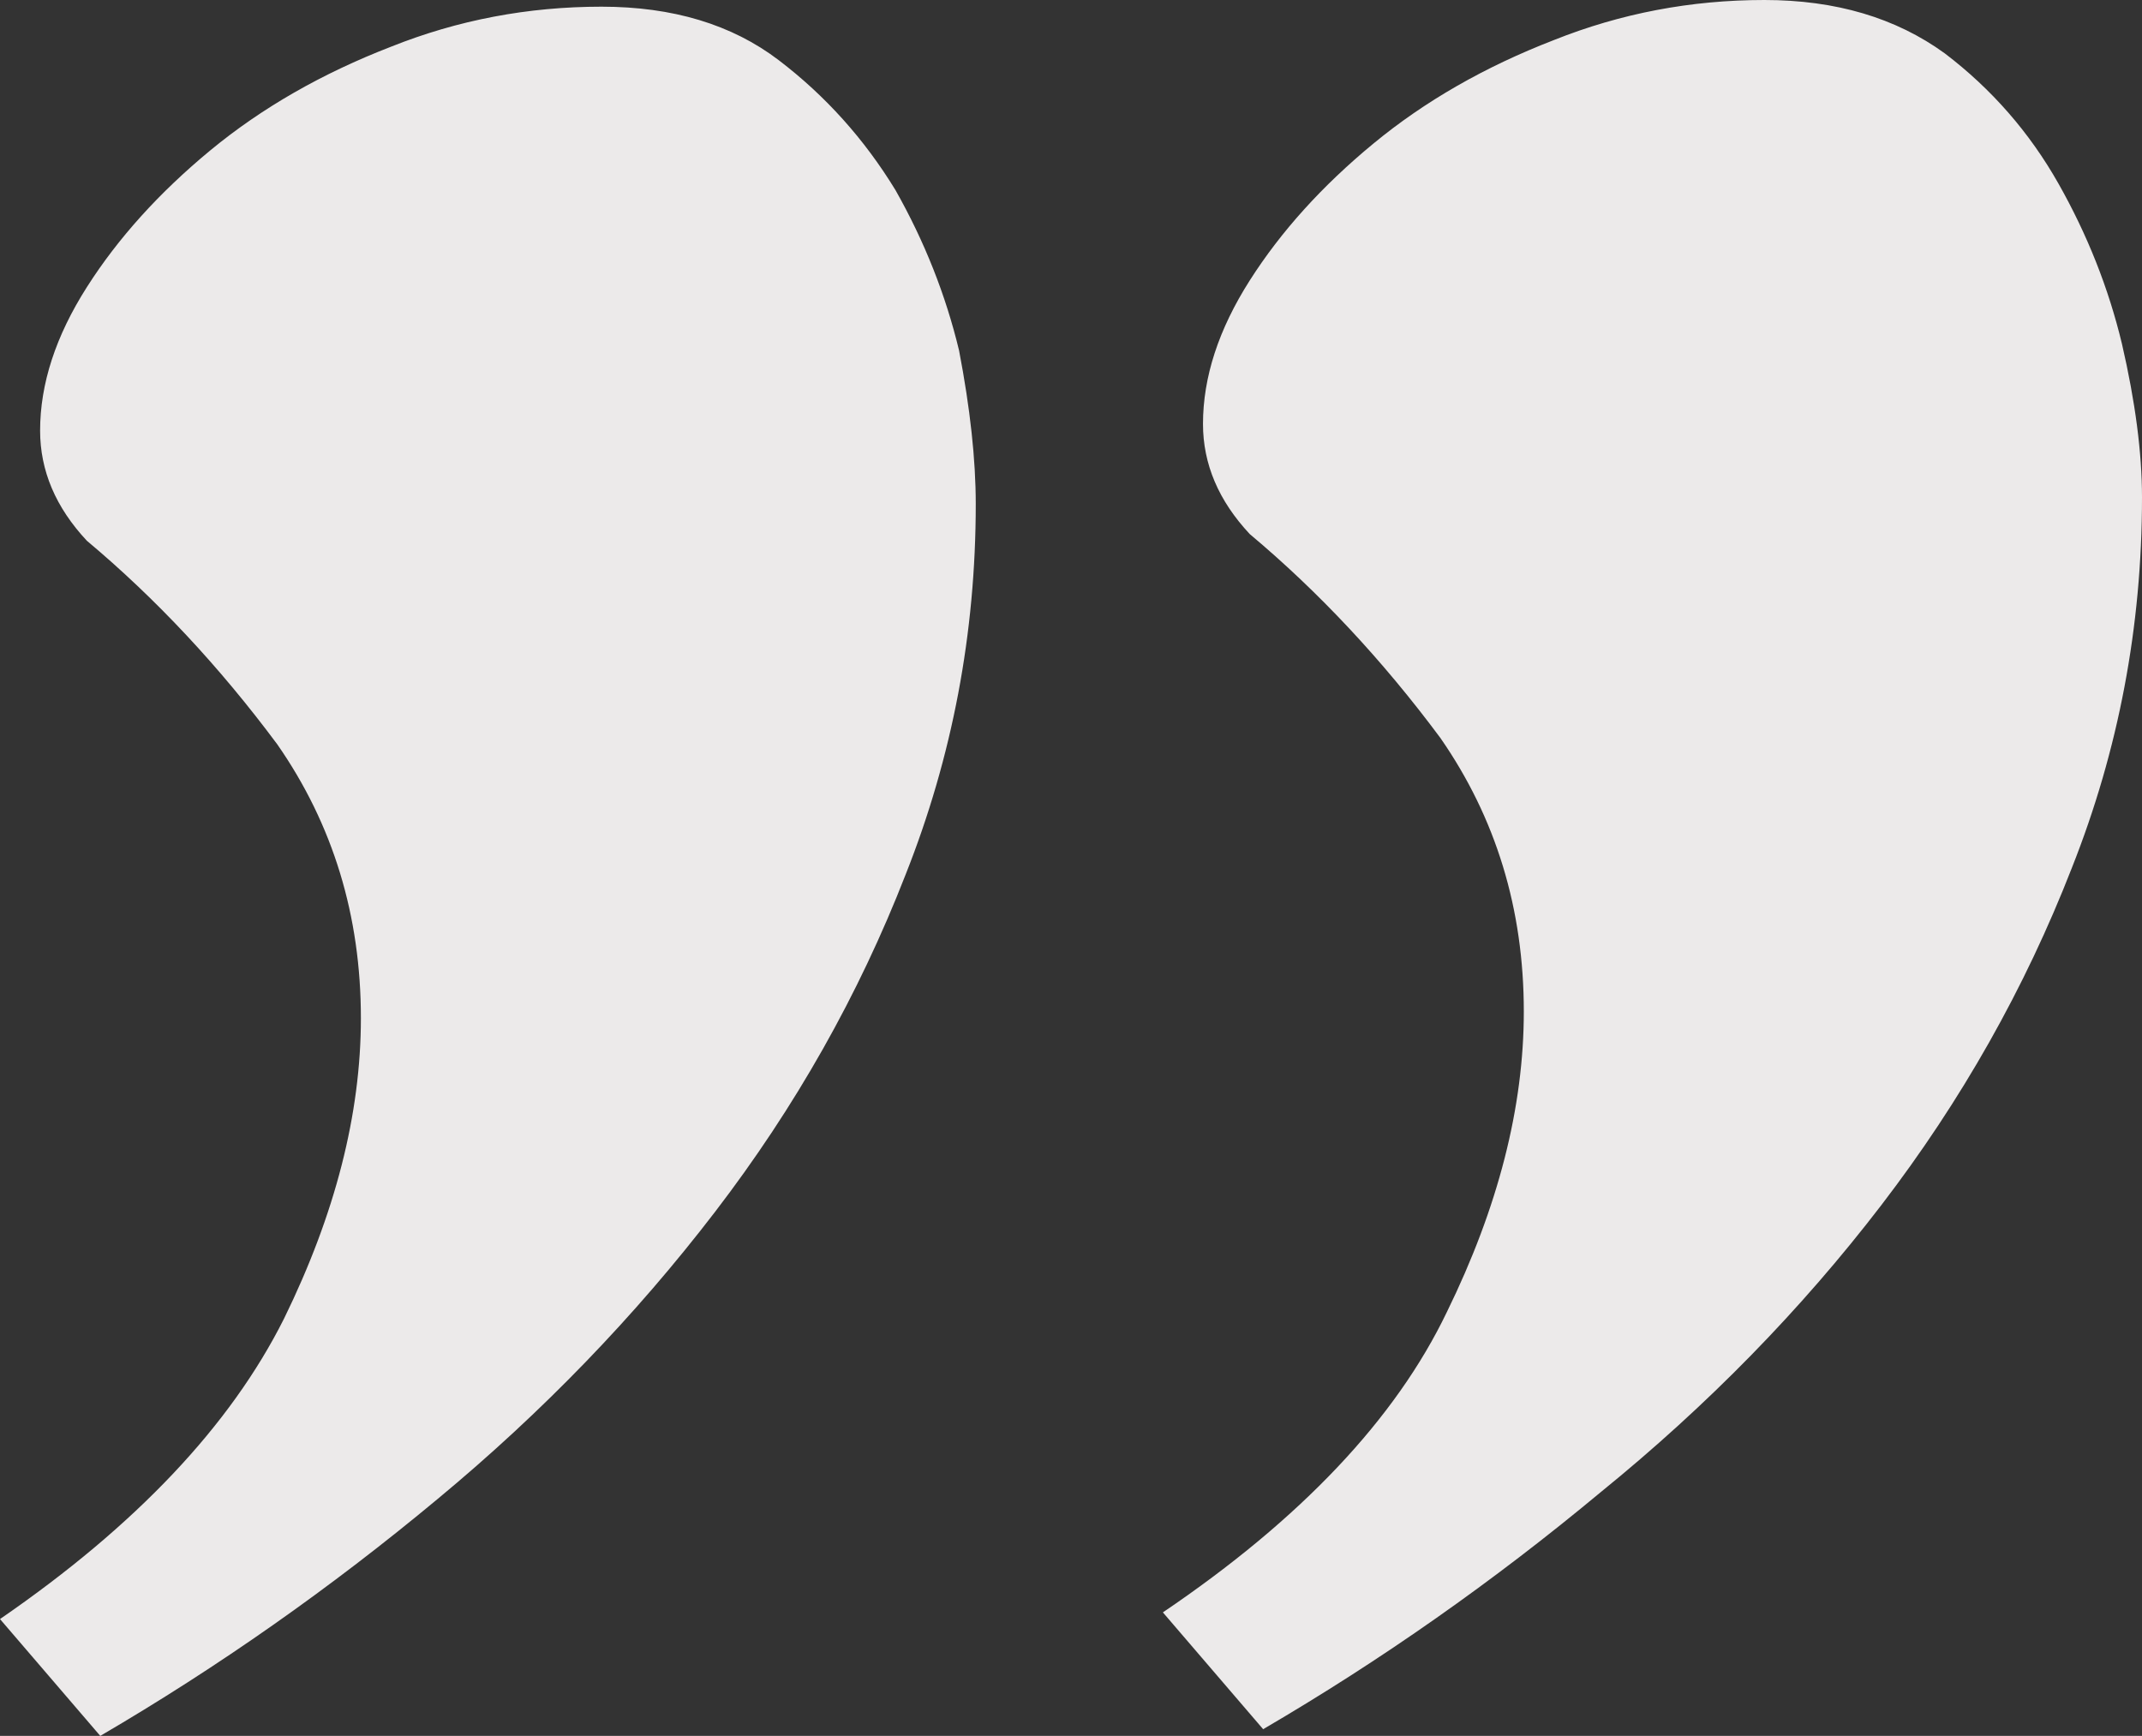 <svg width="58" height="47" viewBox="0 0 58 47" fill="none" xmlns="http://www.w3.org/2000/svg">
<rect x="0" y="0" width="58" height="47" fill="#333333" stroke="none"/>
<path id="&#226;&#128;&#156;" d="M31.488 43.656C35.228 41.125 37.792 38.413 39.179 35.521C40.567 32.689 41.261 29.978 41.261 27.387C41.261 24.615 40.507 22.144 38.998 19.975C37.43 17.866 35.711 16.028 33.841 14.461C32.996 13.558 32.574 12.563 32.574 11.479C32.574 10.213 32.996 8.918 33.841 7.592C34.685 6.267 35.801 5.031 37.189 3.887C38.576 2.742 40.205 1.808 42.075 1.085C43.885 0.362 45.785 2.7468e-06 47.775 2.92083e-06C49.706 3.08958e-06 51.334 0.482 52.661 1.446C53.928 2.41 54.954 3.585 55.738 4.971C56.522 6.357 57.095 7.803 57.457 9.31C57.819 10.876 58 12.262 58 13.467C58 16.962 57.367 20.306 56.1 23.5C54.833 26.754 53.114 29.797 50.942 32.629C48.771 35.461 46.237 38.052 43.342 40.402C40.446 42.812 37.4 44.951 34.203 46.819L31.488 43.656ZM-3.53814e-06 43.837C3.68 41.306 6.243 38.594 7.691 35.702C9.079 32.87 9.772 30.158 9.772 27.567C9.772 24.796 9.018 22.325 7.51 20.156C5.942 18.047 4.223 16.209 2.353 14.642C1.508 13.739 1.086 12.744 1.086 11.66C1.086 10.394 1.508 9.099 2.353 7.773C3.197 6.447 4.313 5.212 5.7 4.067C7.088 2.922 8.717 1.988 10.587 1.265C12.396 0.542 14.296 0.181 16.287 0.181C18.217 0.181 19.816 0.663 21.083 1.627C22.349 2.591 23.405 3.766 24.25 5.152C25.034 6.538 25.607 7.984 25.969 9.49C26.27 11.057 26.421 12.443 26.421 13.648C26.421 17.143 25.788 20.487 24.521 23.681C23.254 26.935 21.535 29.978 19.363 32.81C17.192 35.642 14.688 38.233 11.853 40.583C8.958 42.993 5.912 45.132 2.715 47L-3.53814e-06 43.837Z" fill="#ECEAEA"/>
</svg>

